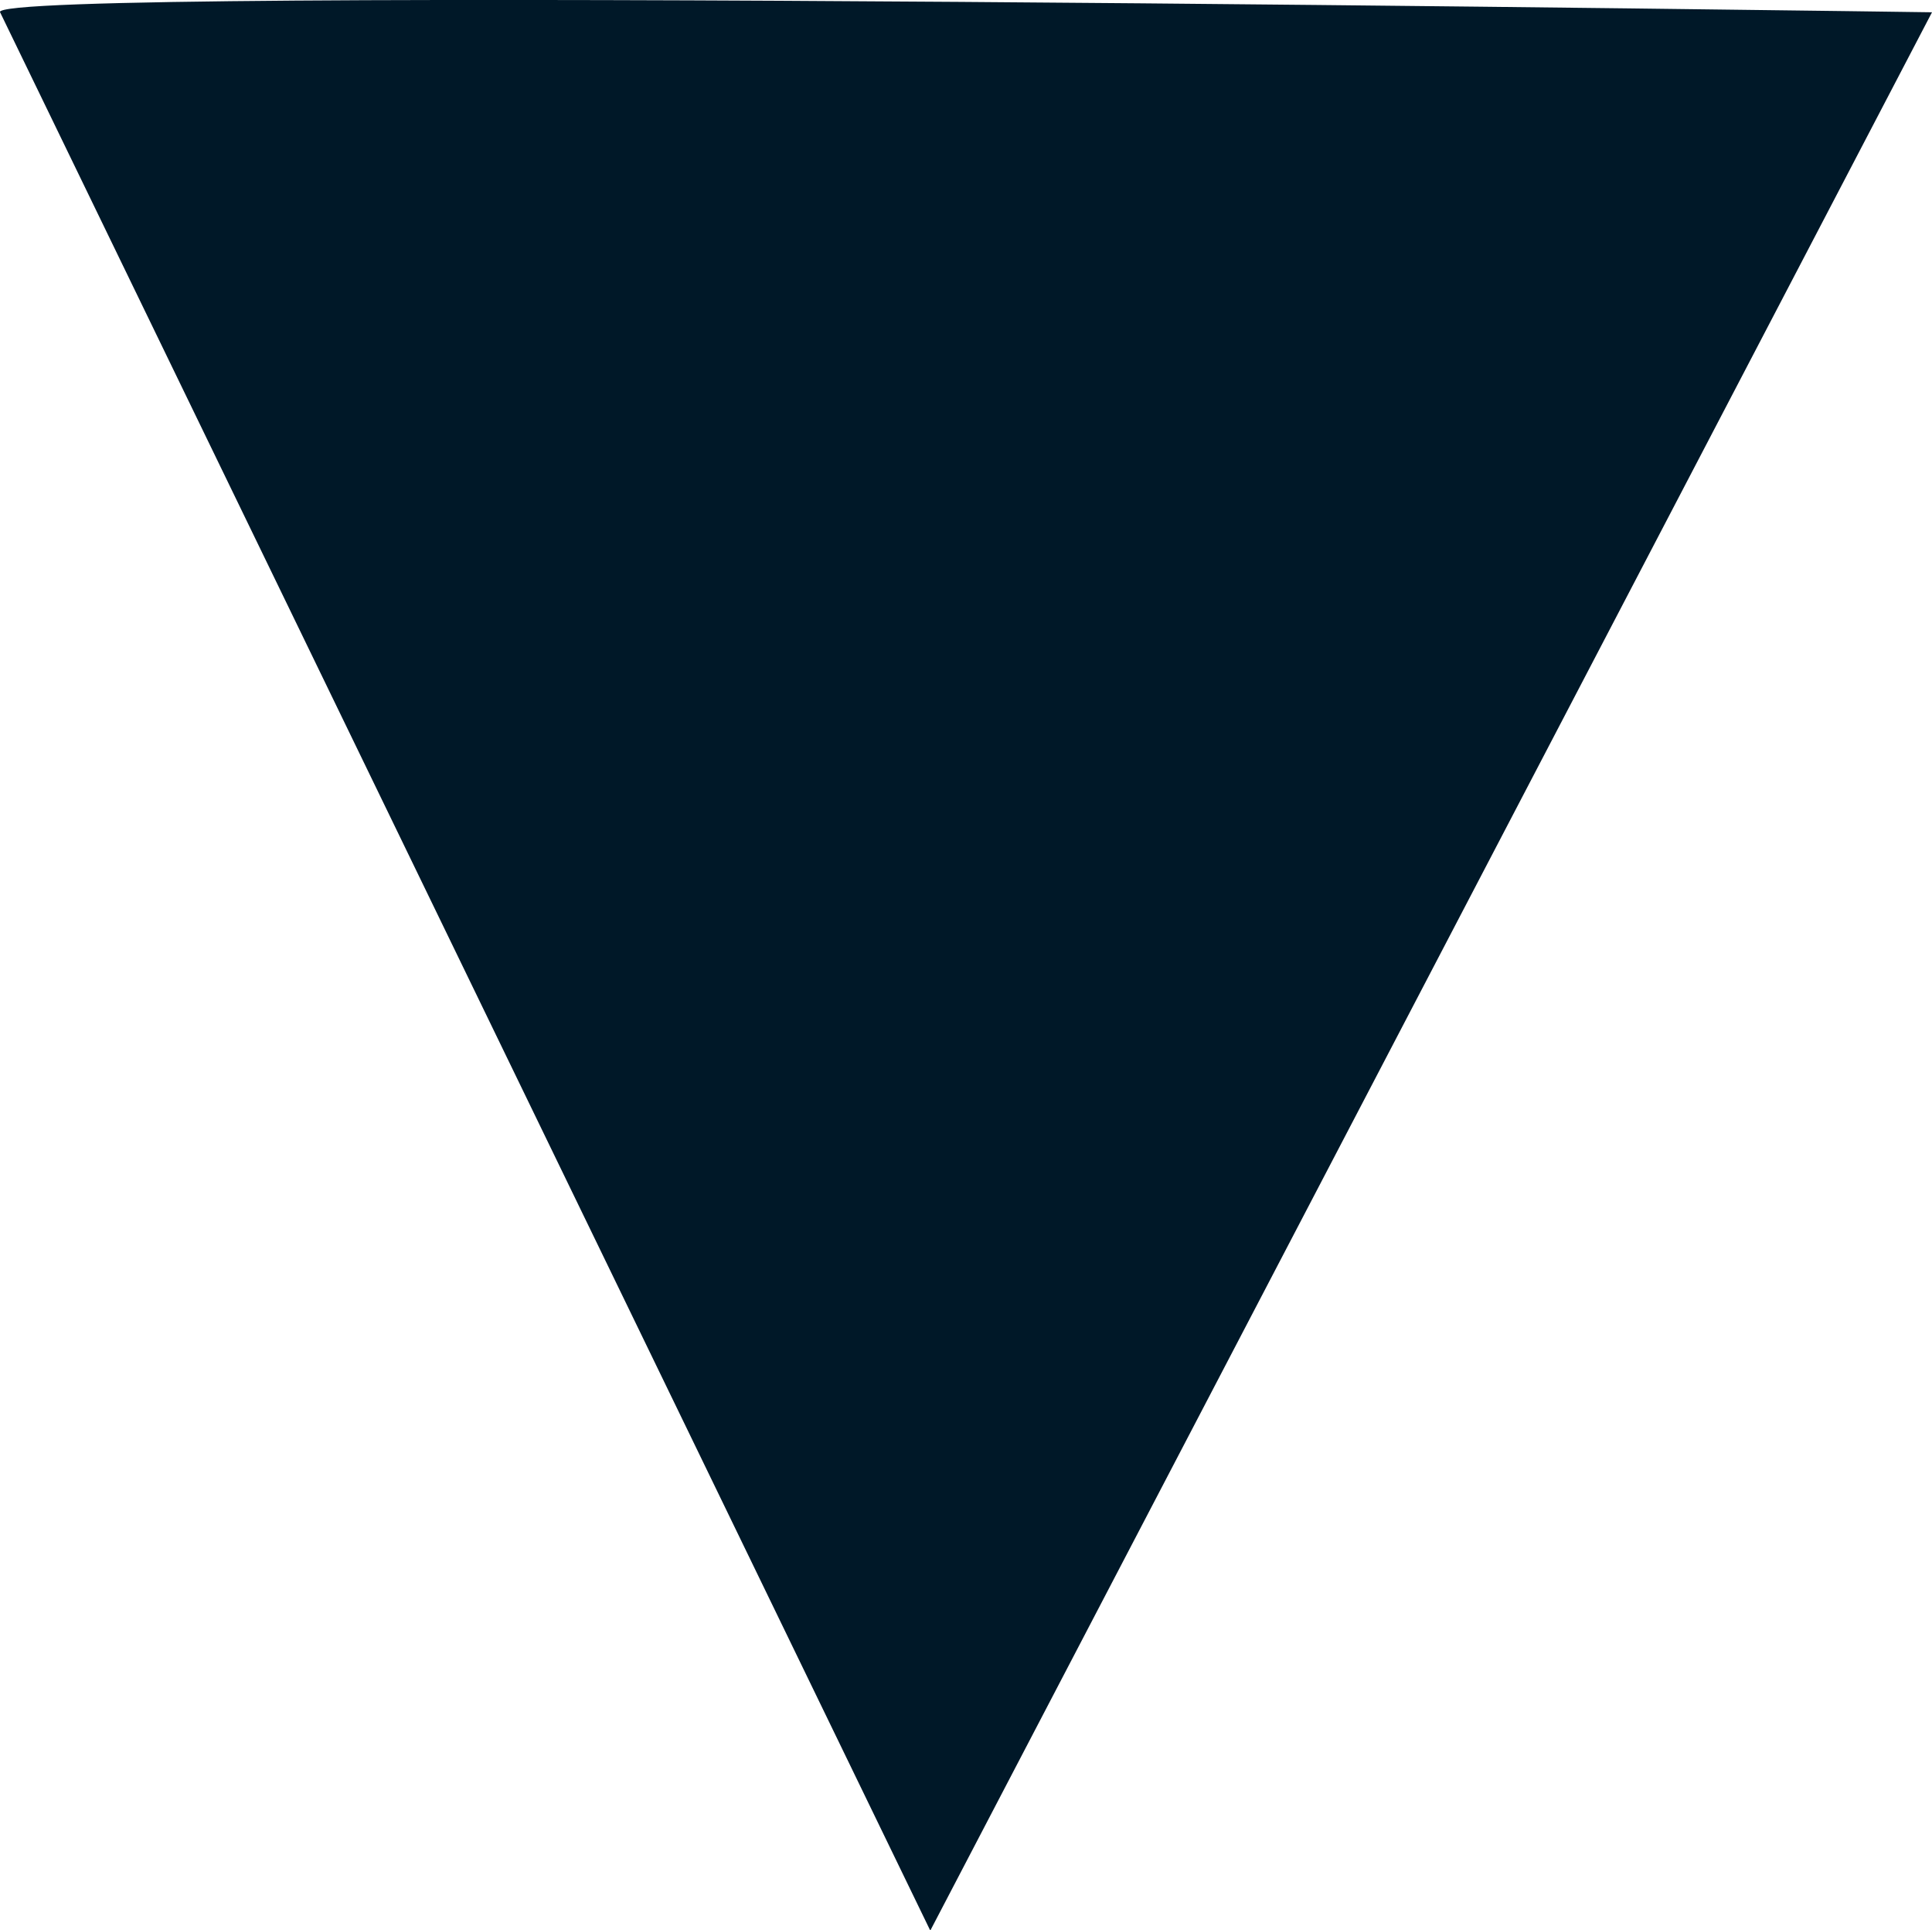 <svg xmlns="http://www.w3.org/2000/svg" width="19.038" height="19.016" viewBox="0 0 19.038 19.016">
  <path id="Pfad_543" data-name="Pfad 543" d="M1749.951-1745.76s-.273,19.2,0,19.037l18.9-9.166Z" transform="translate(-1726.722 -1749.83) rotate(90)" fill="#001828"/>
</svg>
